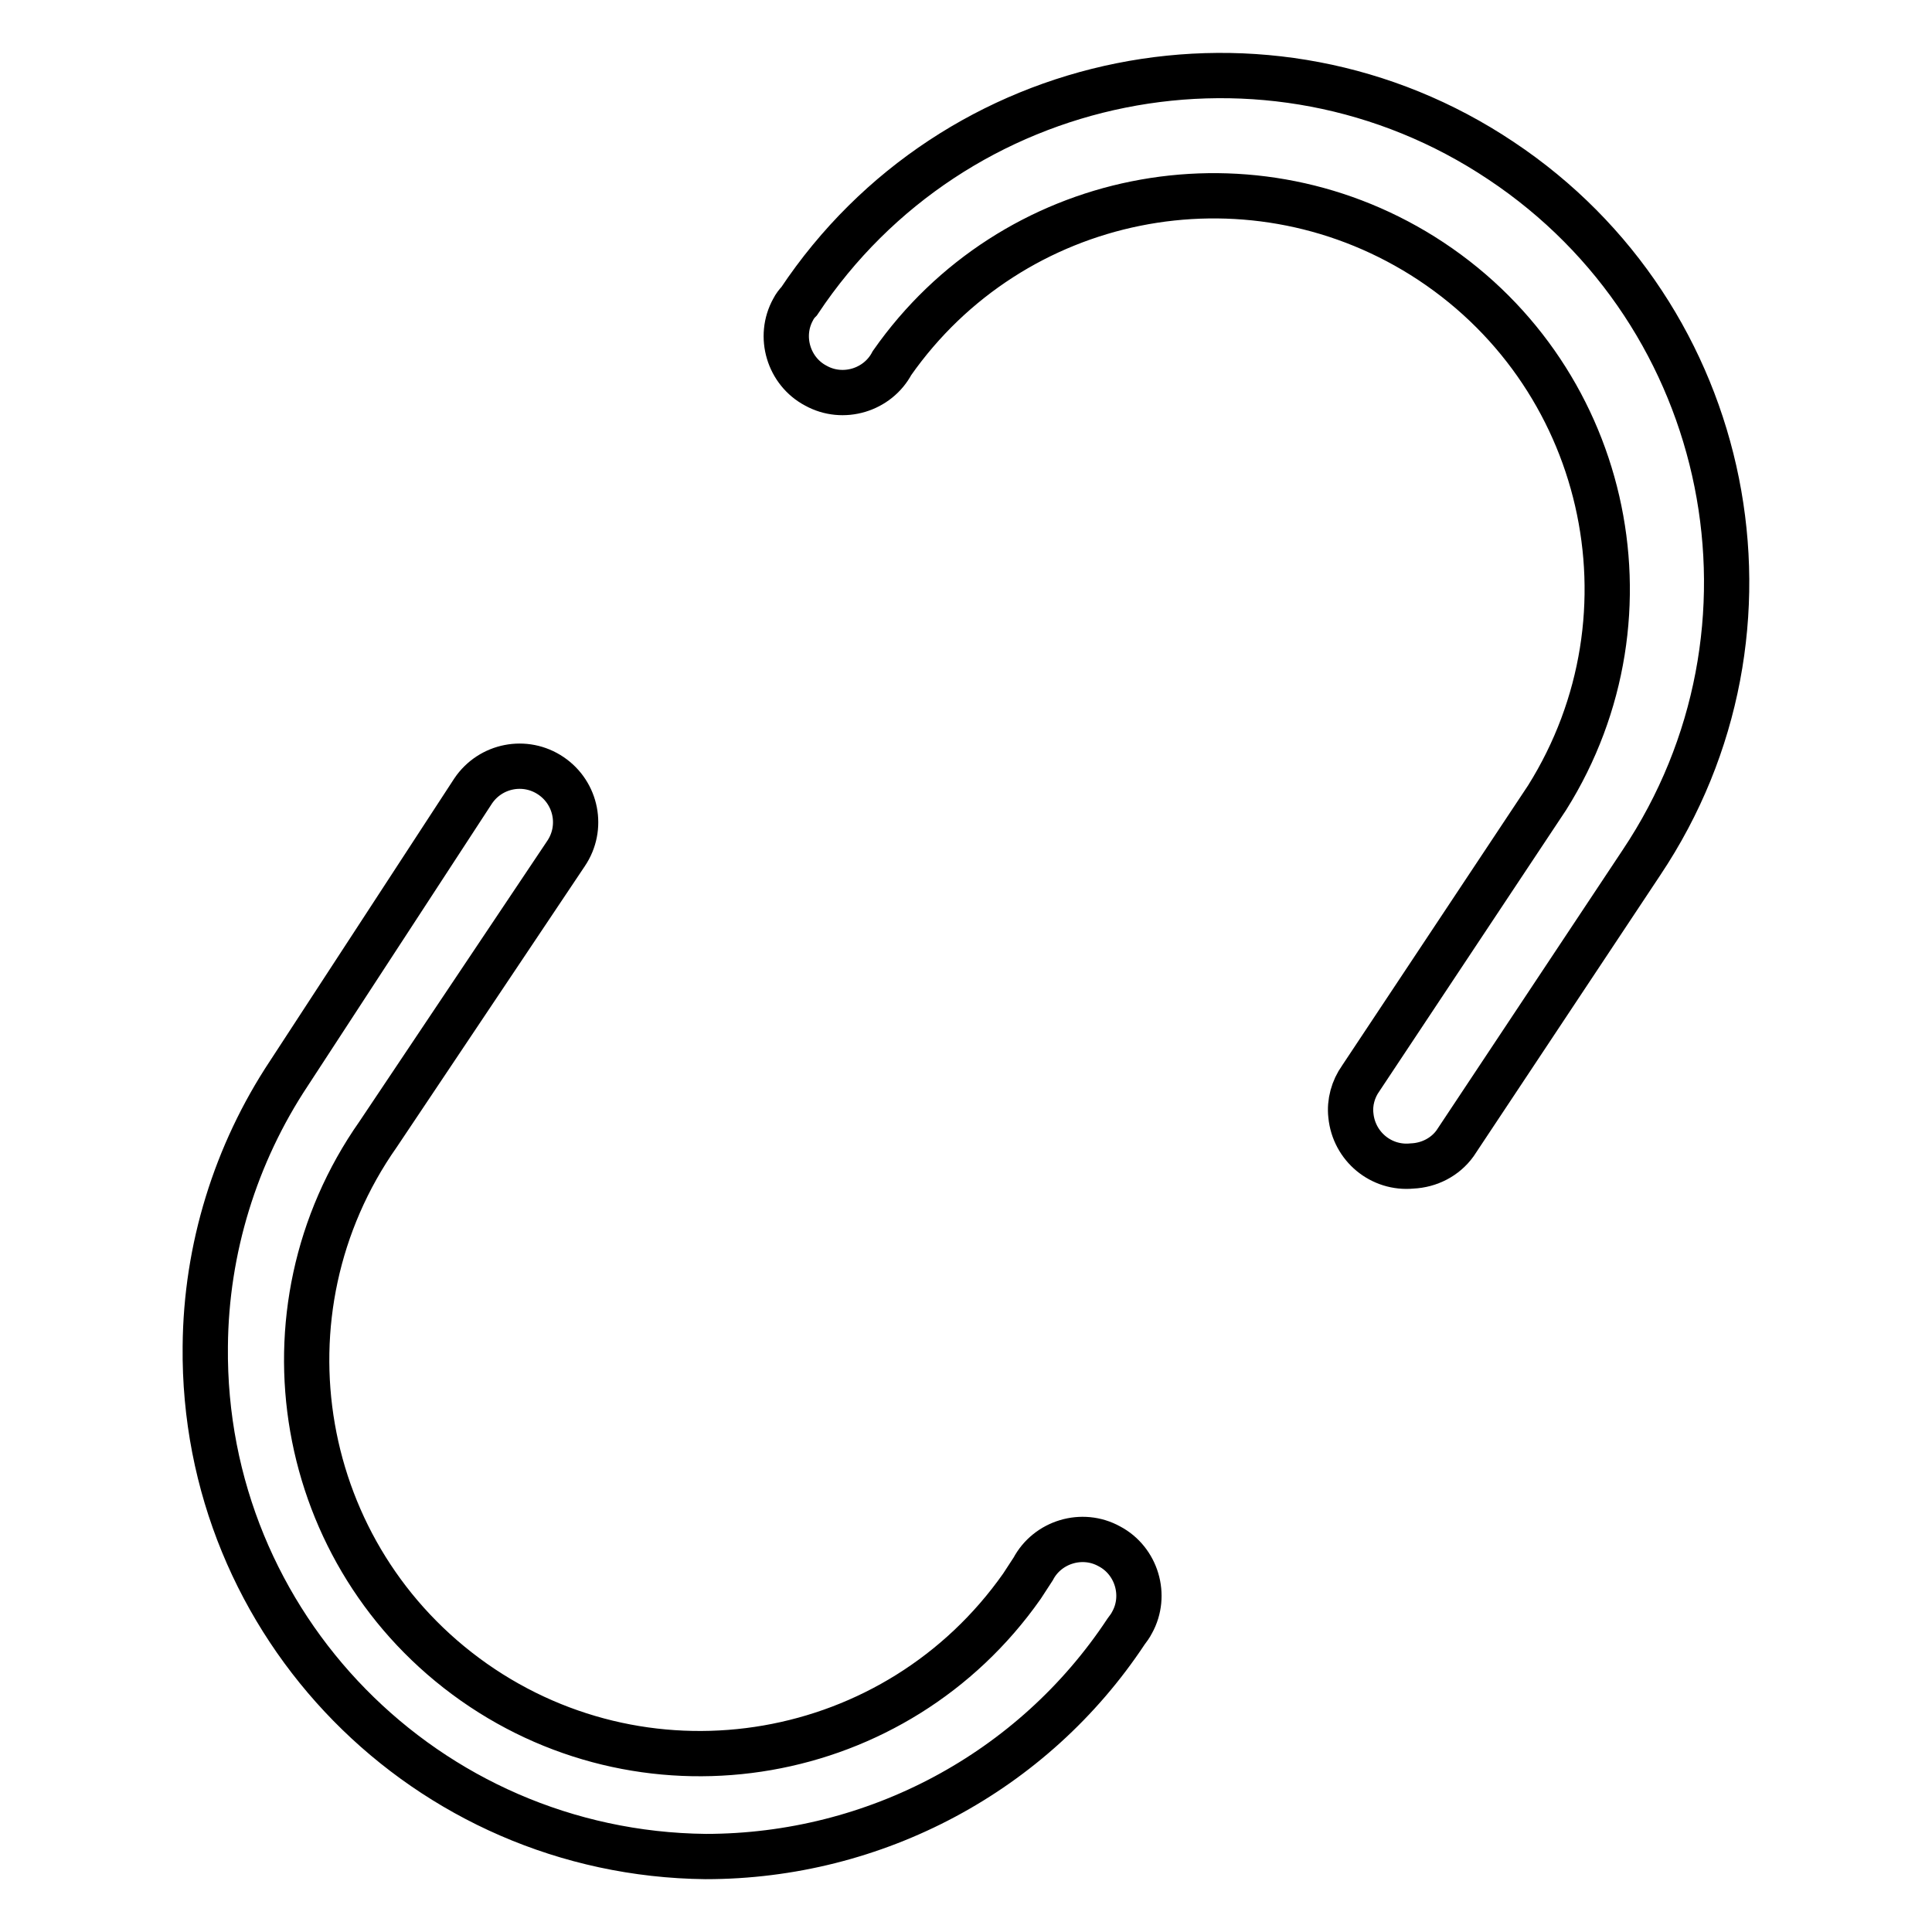 <?xml version="1.0" encoding="utf-8"?>
<!-- Svg Vector Icons : http://www.onlinewebfonts.com/icon -->
<!DOCTYPE svg PUBLIC "-//W3C//DTD SVG 1.1//EN" "http://www.w3.org/Graphics/SVG/1.1/DTD/svg11.dtd">
<svg version="1.1" xmlns="http://www.w3.org/2000/svg" xmlns:xlink="http://www.w3.org/1999/xlink" x="0px" y="0px" viewBox="0 0 256 256" enable-background="new 0 0 256 256" xml:space="preserve">
<g> <path stroke-width="6" fill-opacity="0" stroke="#000000"  d="M187.1,154.5c-4.1,0.4-7.7-2.6-8.1-6.7c-0.2-1.7,0.3-3.5,1.3-4.9l24.7-37.2c15.3-24.4,7.9-56.5-16.5-71.8 c-23.5-14.7-54.4-8.5-70.3,14.2c-1.9,3.6-6.5,5-10.1,3c-3.6-1.9-5-6.5-3-10.1c0.2-0.4,0.5-0.8,0.8-1.1c20.5-30.8,62.2-39.2,93-18.6 c30.8,20.5,39.2,62.2,18.6,93l-24.7,37.2C191.5,153.3,189.4,154.4,187.1,154.5z M93.5,246c-37-0.4-66.7-30.6-66.3-67.6 c0.1-12.9,4-25.5,11.1-36.2l24.4-37.4c2.3-3.4,6.9-4.3,10.3-2c3.4,2.3,4.3,6.9,2,10.3l0,0l-24.9,37.2c-16.5,23.5-10.9,56,12.7,72.6 c23.5,16.5,56,10.9,72.6-12.7c0.5-0.8,1-1.5,1.5-2.3c1.9-3.6,6.5-5,10.1-3c3.6,1.9,5,6.5,3,10.1c-0.2,0.4-0.5,0.8-0.8,1.2 C136.9,234.8,116,246,93.5,246z"/></g>
</svg>